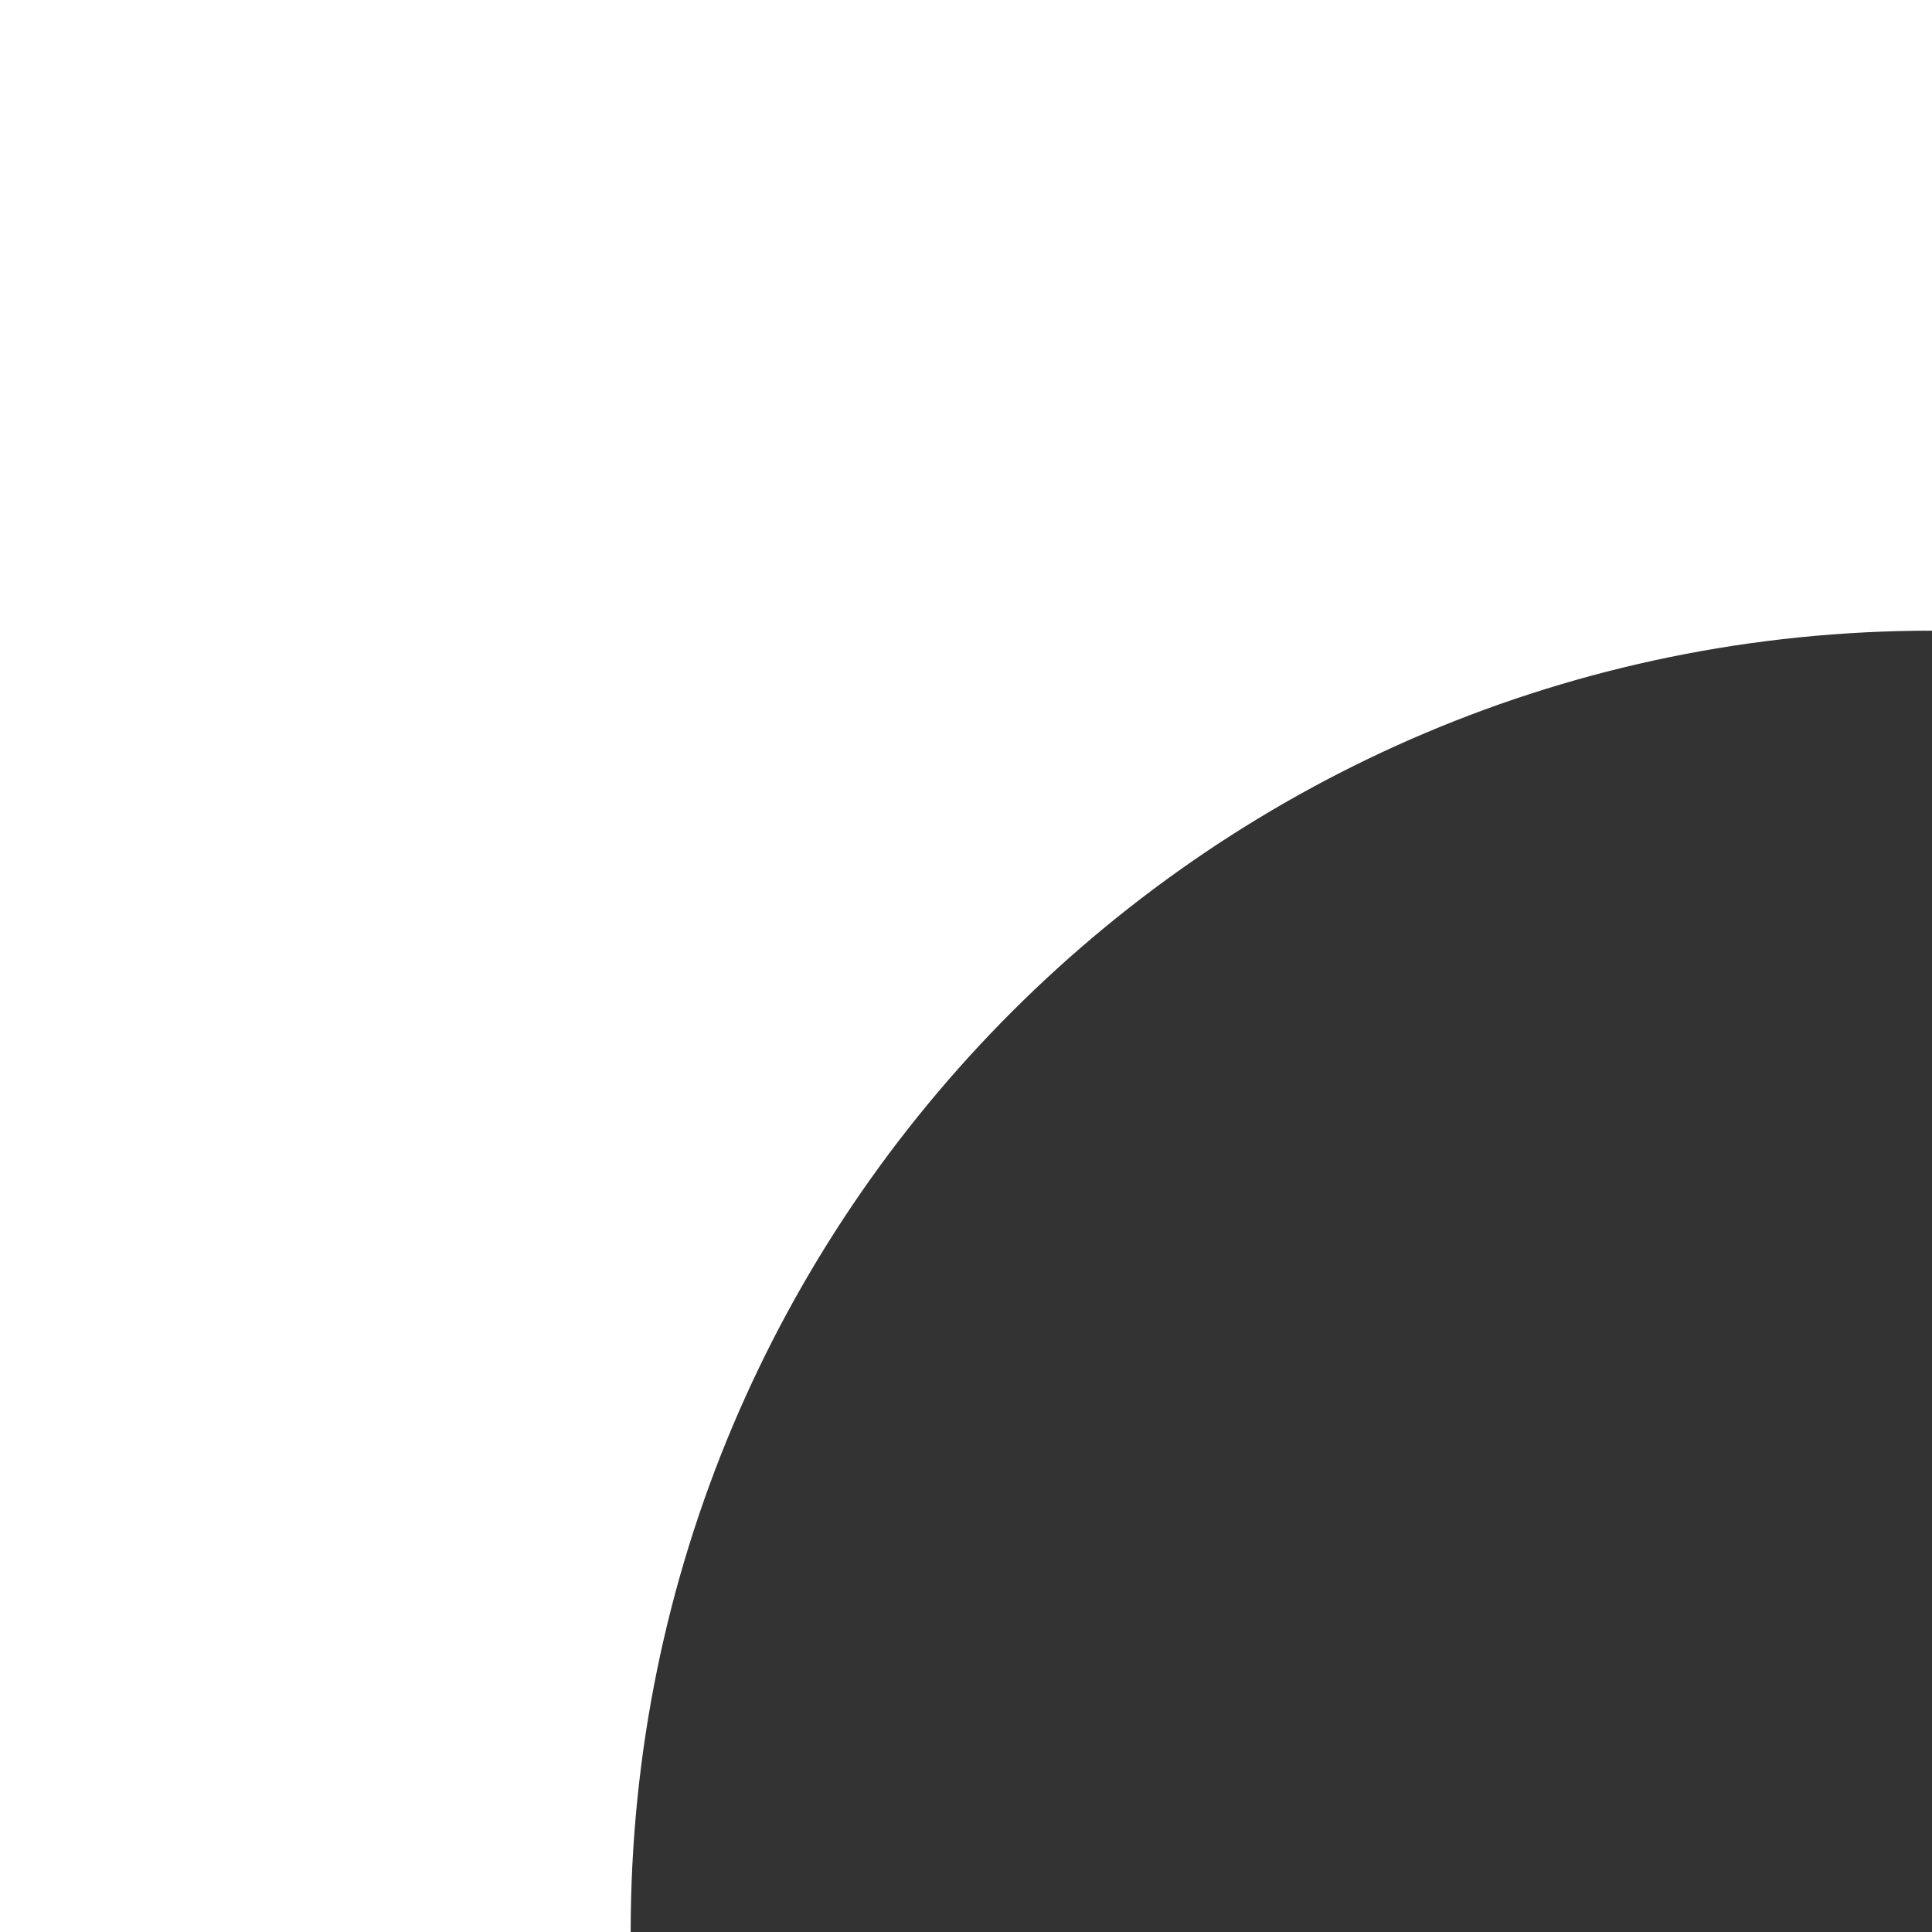 <?xml version="1.0" encoding="UTF-8"?> <svg xmlns="http://www.w3.org/2000/svg" id="Layer_1" data-name="Layer 1" viewBox="0 0 1200 1200"><rect x="0" y="0" width="1200" height="1200" fill="#333333" stroke="none"/> <defs> <style>.cls-1{fill:#fff;}</style> </defs> <path class="cls-1" d="M1200,391.72V0H0V1200H391.72C391.72,753.6,753.6,391.72,1200,391.72Z"></path> </svg> 